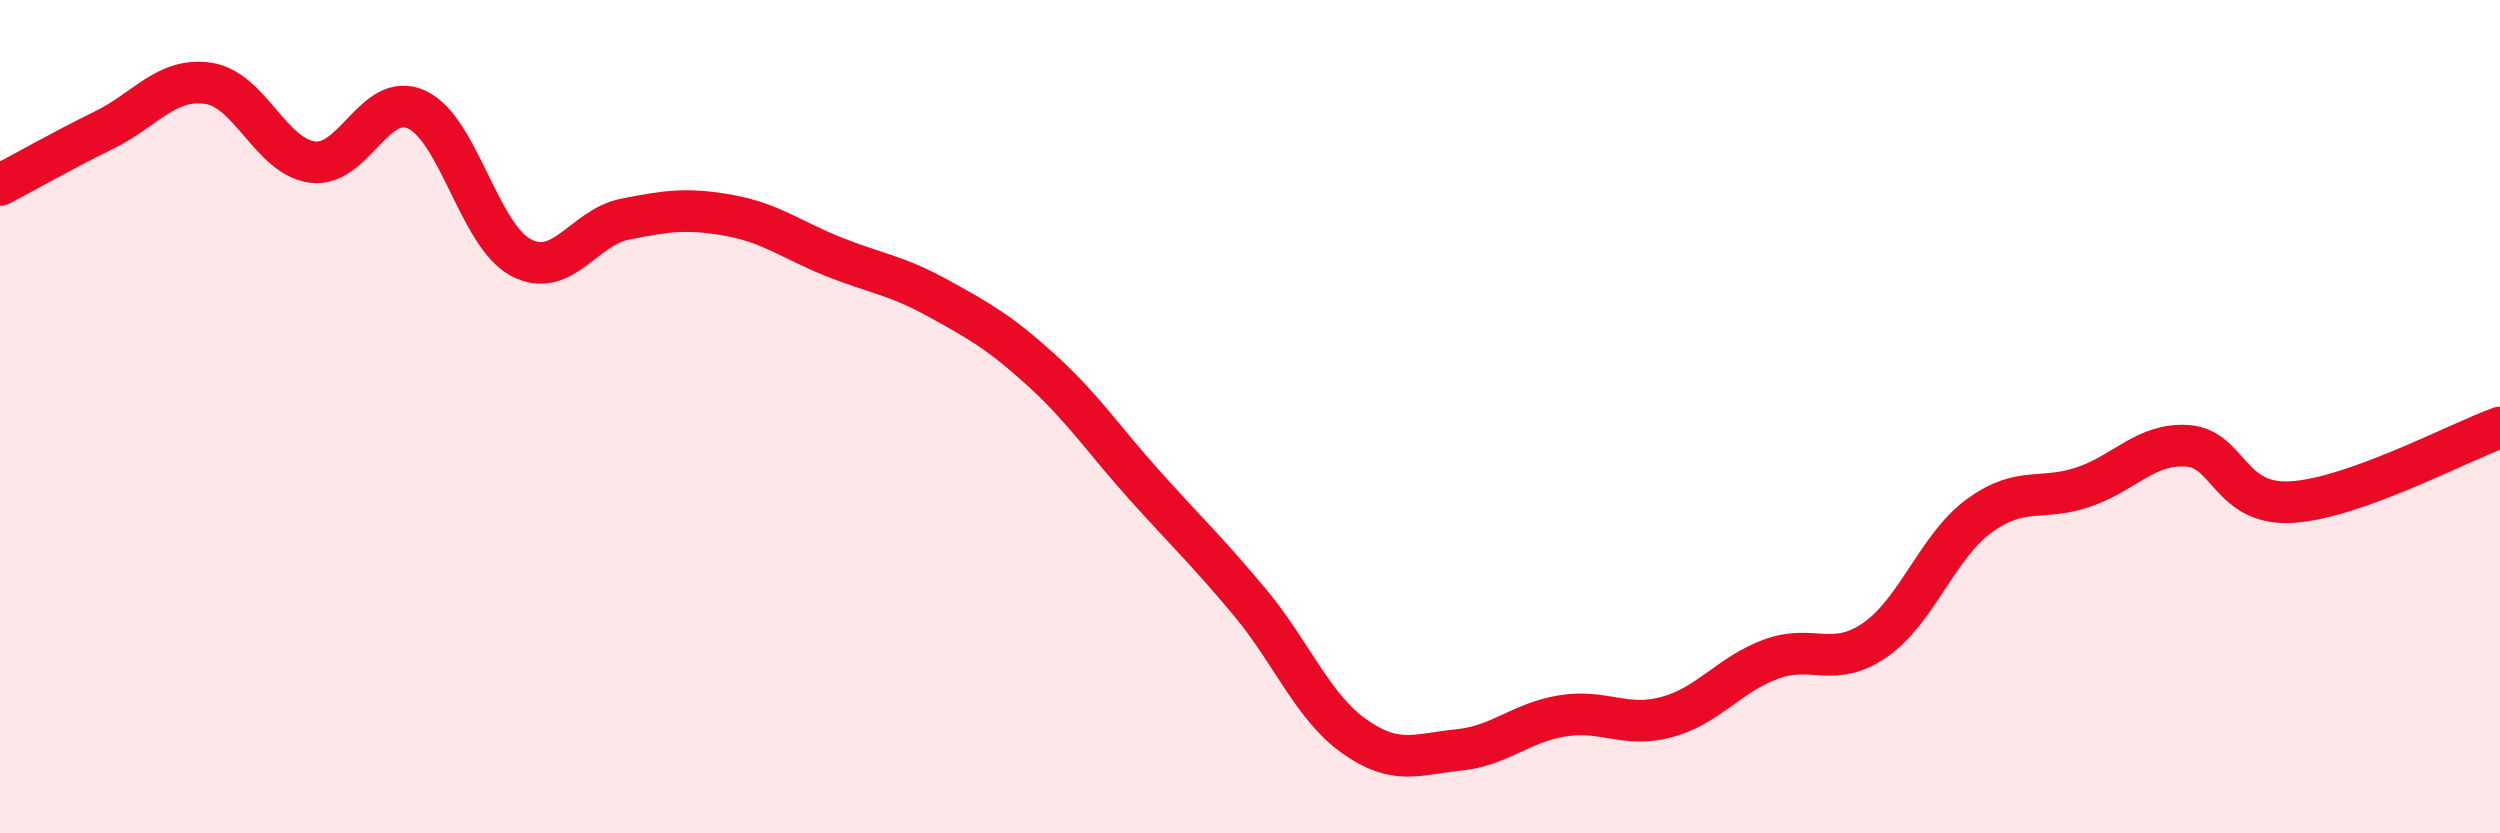 
    <svg width="60" height="20" viewBox="0 0 60 20" xmlns="http://www.w3.org/2000/svg">
      <path
        d="M 0,4.44 C 0.5,4.18 1.5,3.61 2.5,3.12 C 3.5,2.63 4,1.85 5,2 C 6,2.15 6.5,3.76 7.5,3.89 C 8.5,4.02 9,2.17 10,2.63 C 11,3.09 11.5,5.65 12.5,6.18 C 13.5,6.71 14,5.46 15,5.26 C 16,5.06 16.5,4.99 17.5,5.17 C 18.5,5.35 19,5.76 20,6.16 C 21,6.56 21.5,6.6 22.5,7.15 C 23.5,7.7 24,7.98 25,8.89 C 26,9.8 26.5,10.57 27.5,11.68 C 28.5,12.79 29,13.26 30,14.46 C 31,15.66 31.5,16.96 32.5,17.67 C 33.5,18.38 34,18.1 35,18 C 36,17.9 36.5,17.34 37.5,17.18 C 38.5,17.02 39,17.48 40,17.21 C 41,16.94 41.5,16.19 42.5,15.82 C 43.5,15.45 44,16.05 45,15.36 C 46,14.67 46.5,13.11 47.5,12.38 C 48.5,11.65 49,12.03 50,11.69 C 51,11.35 51.5,10.63 52.5,10.7 C 53.5,10.77 53.5,12.14 55,12.05 C 56.5,11.96 59,10.62 60,10.26L60 20L0 20Z"
        fill="#EB0A25"
        opacity="0.1"
        stroke-linecap="round"
        stroke-linejoin="round"
      />
      <path
        d="M 0,4.44 C 0.5,4.18 1.5,3.61 2.5,3.12 C 3.5,2.63 4,1.85 5,2 C 6,2.15 6.5,3.76 7.5,3.89 C 8.5,4.02 9,2.17 10,2.63 C 11,3.09 11.5,5.65 12.5,6.18 C 13.5,6.71 14,5.46 15,5.26 C 16,5.06 16.5,4.99 17.5,5.17 C 18.5,5.35 19,5.76 20,6.16 C 21,6.56 21.5,6.6 22.5,7.15 C 23.5,7.7 24,7.98 25,8.89 C 26,9.8 26.5,10.57 27.5,11.68 C 28.5,12.79 29,13.26 30,14.46 C 31,15.66 31.5,16.96 32.5,17.67 C 33.5,18.38 34,18.1 35,18 C 36,17.9 36.5,17.34 37.5,17.18 C 38.5,17.02 39,17.48 40,17.21 C 41,16.94 41.5,16.19 42.5,15.82 C 43.5,15.45 44,16.05 45,15.36 C 46,14.67 46.5,13.11 47.5,12.38 C 48.5,11.65 49,12.03 50,11.69 C 51,11.35 51.5,10.63 52.5,10.7 C 53.5,10.77 53.5,12.14 55,12.05 C 56.5,11.96 59,10.62 60,10.26"
        stroke="#EB0A25"
        stroke-width="1"
        fill="none"
        stroke-linecap="round"
        stroke-linejoin="round"
      />
    </svg>
  